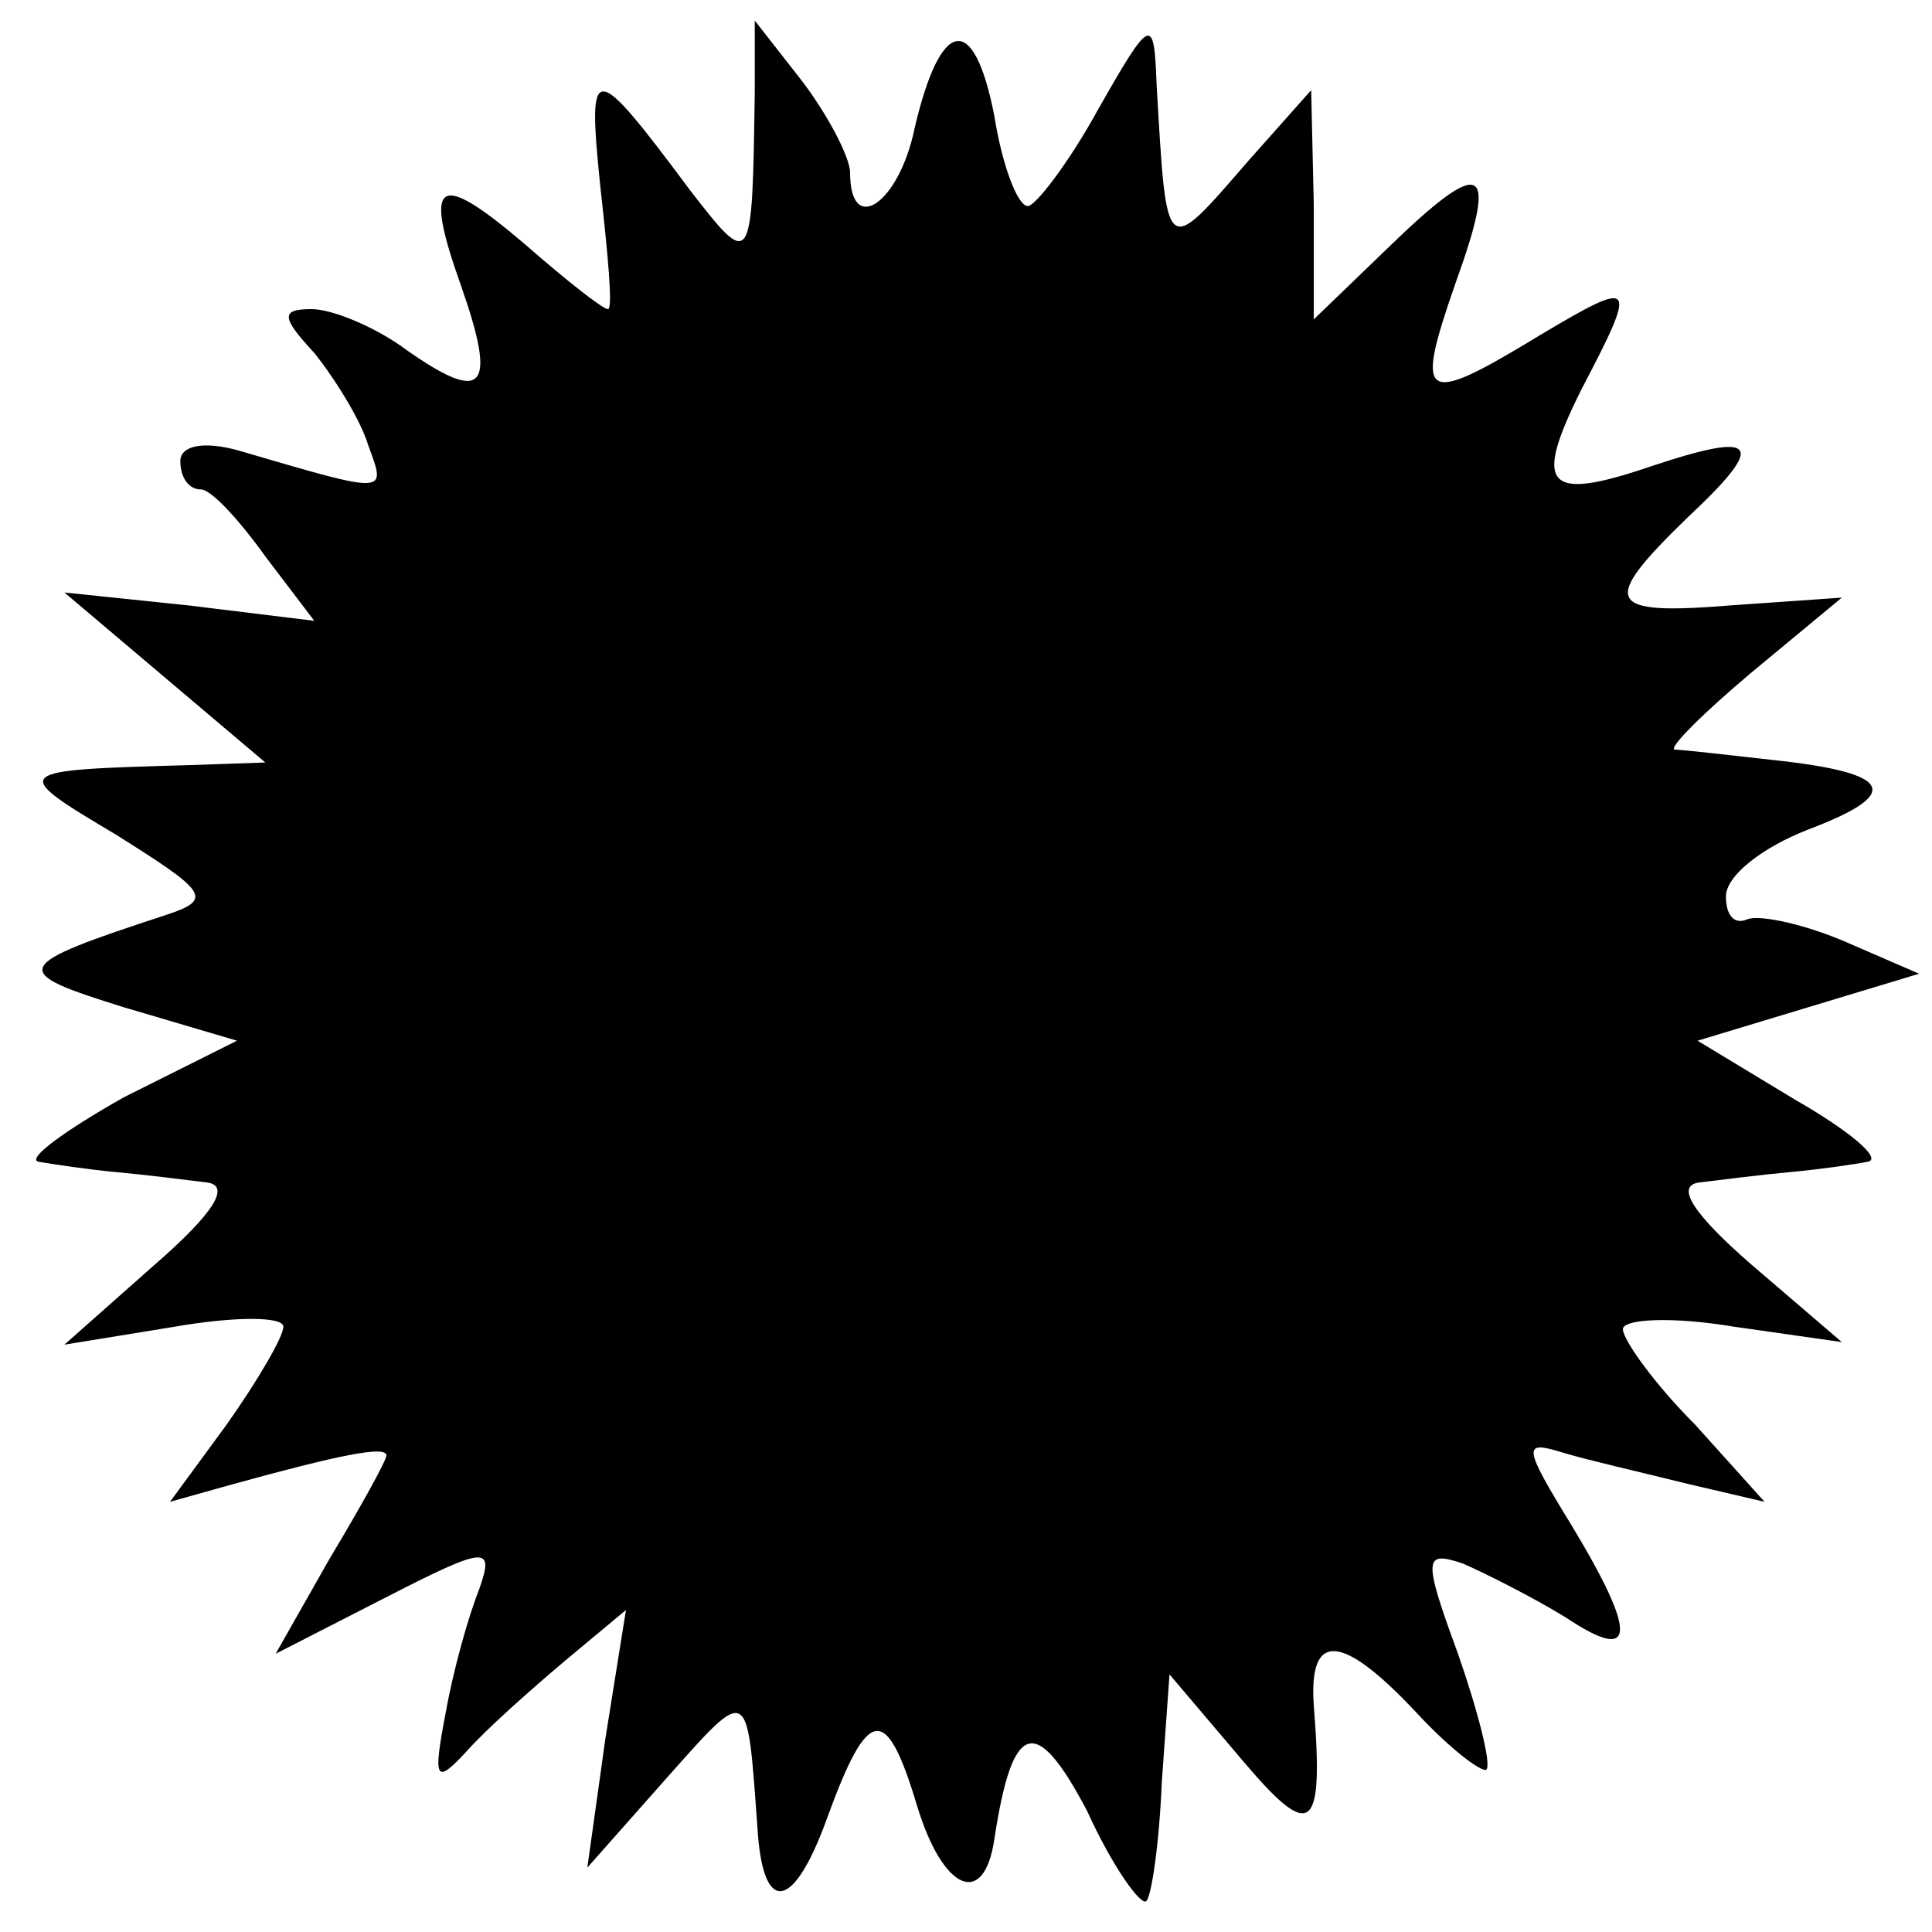 <?xml version="1.0" standalone="no"?>
<!DOCTYPE svg PUBLIC "-//W3C//DTD SVG 20010904//EN"
 "http://www.w3.org/TR/2001/REC-SVG-20010904/DTD/svg10.dtd">
<svg version="1.0" xmlns="http://www.w3.org/2000/svg"
 width="75pt" height="75pt" viewBox="0 0 75 75"
 preserveAspectRatio="xMidYMid meet">
<g transform="translate(0,75) scale(0.1,-0.1)"
fill="#000000" stroke="none">
<path d="M293 714 c-1 -68 -1 -69 -25 -38 -38 51 -40 51 -35 2 3 -27 5 -48 3
-48 -2 0 -16 11 -32 25 -34 29 -40 26 -25 -16 14 -40 9 -46 -21 -25 -12 9 -29
16 -37 16 -12 0 -12 -3 1 -17 8 -10 18 -26 21 -36 7 -19 8 -19 -50 -2 -14 4
-23 2 -23 -4 0 -6 3 -11 8 -11 4 0 15 -12 25 -26 l19 -25 -49 6 -48 5 39 -33
39 -33 -29 -1 c-70 -2 -71 -2 -29 -27 35 -22 38 -25 20 -31 -61 -20 -62 -22
-17 -36 l44 -13 -44 -22 c-23 -13 -38 -24 -33 -25 6 -1 19 -3 30 -4 11 -1 27
-3 35 -4 10 -1 3 -12 -20 -32 l-35 -31 43 7 c23 4 42 4 42 0 0 -4 -10 -21 -22
-38 l-22 -30 25 7 c40 11 59 15 59 11 0 -2 -10 -20 -22 -40 l-21 -37 43 22
c39 20 42 20 36 3 -4 -10 -10 -31 -13 -48 -5 -26 -4 -28 8 -15 8 9 25 24 38
35 l24 20 -8 -50 -7 -50 31 35 c32 36 31 36 35 -19 2 -35 14 -33 27 3 16 44
23 45 35 5 10 -33 26 -40 30 -13 7 46 16 49 36 11 10 -22 21 -37 23 -35 2 2 5
22 6 46 l3 42 28 -33 c27 -32 32 -29 28 21 -2 29 11 28 40 -3 13 -14 25 -23
27 -22 2 2 -3 22 -11 45 -14 38 -13 40 2 35 9 -4 27 -13 40 -21 27 -18 28 -7
2 36 -19 31 -19 33 -3 28 10 -3 32 -8 48 -12 l30 -7 -27 30 c-16 16 -28 33
-28 37 0 4 19 5 43 1 l42 -6 -35 30 c-23 20 -30 31 -20 32 8 1 24 3 35 4 11 1
25 3 30 4 6 1 -7 12 -28 24 l-38 23 43 13 43 13 -30 13 c-17 7 -33 10 -37 8
-5 -2 -8 2 -8 9 0 8 14 19 32 26 37 14 33 22 -14 27 -18 2 -35 4 -38 4 -2 1
11 14 30 30 l35 29 -43 -3 c-49 -4 -51 1 -17 34 31 29 28 34 -14 20 -41 -14
-46 -8 -27 30 22 42 21 43 -16 21 -46 -28 -49 -26 -33 20 17 47 11 50 -27 13
l-28 -27 0 45 -1 44 -24 -27 c-33 -38 -32 -39 -36 29 -1 27 -2 27 -23 -10 -11
-20 -24 -37 -27 -37 -4 0 -10 16 -13 35 -8 41 -21 38 -31 -5 -6 -29 -25 -42
-25 -17 0 6 -9 23 -19 36 l-18 23 0 -28z"/>
</g>
</svg>
